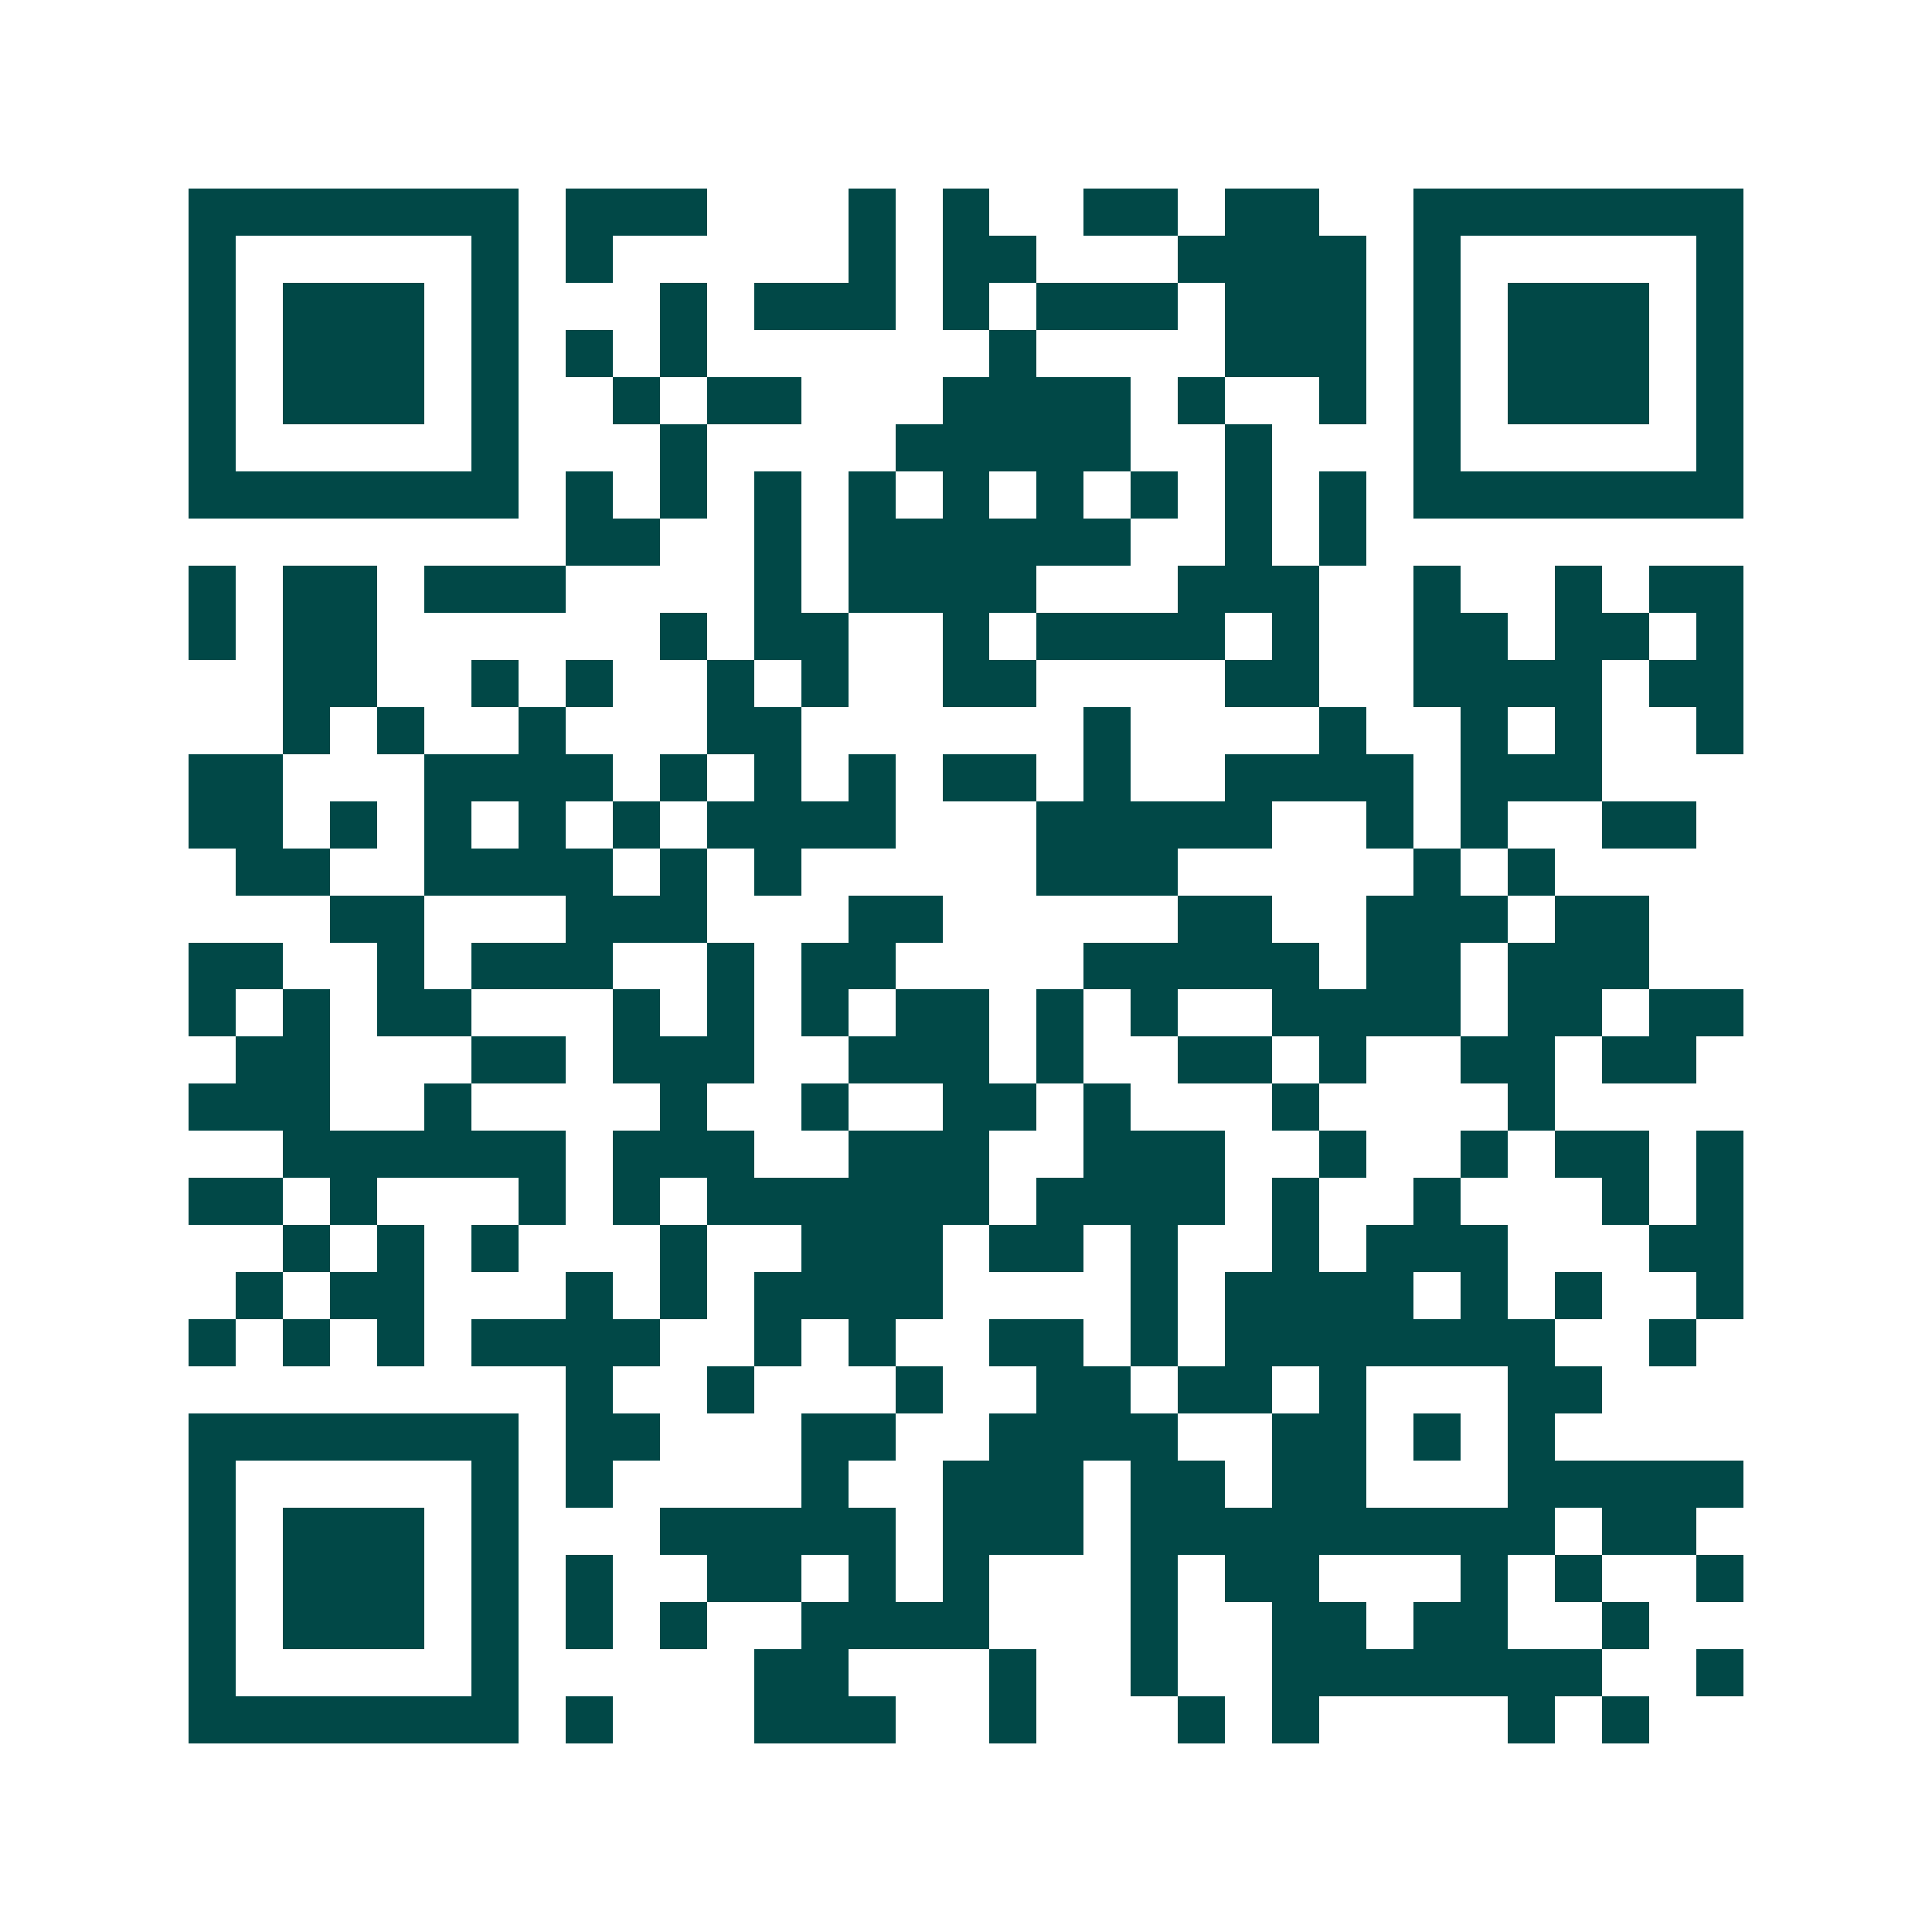 <svg xmlns="http://www.w3.org/2000/svg" width="200" height="200" viewBox="0 0 41 41" shape-rendering="crispEdges"><path fill="#ffffff" d="M0 0h41v41H0z"/><path stroke="#014847" d="M4 4.5h7m1 0h3m3 0h1m1 0h1m2 0h2m1 0h2m2 0h7M4 5.5h1m5 0h1m1 0h1m5 0h1m1 0h2m3 0h4m1 0h1m5 0h1M4 6.5h1m1 0h3m1 0h1m3 0h1m1 0h3m1 0h1m1 0h3m1 0h3m1 0h1m1 0h3m1 0h1M4 7.5h1m1 0h3m1 0h1m1 0h1m1 0h1m6 0h1m4 0h3m1 0h1m1 0h3m1 0h1M4 8.5h1m1 0h3m1 0h1m2 0h1m1 0h2m3 0h4m1 0h1m2 0h1m1 0h1m1 0h3m1 0h1M4 9.5h1m5 0h1m3 0h1m4 0h5m2 0h1m3 0h1m5 0h1M4 10.5h7m1 0h1m1 0h1m1 0h1m1 0h1m1 0h1m1 0h1m1 0h1m1 0h1m1 0h1m1 0h7M12 11.5h2m2 0h1m1 0h6m2 0h1m1 0h1M4 12.5h1m1 0h2m1 0h3m4 0h1m1 0h4m3 0h3m2 0h1m2 0h1m1 0h2M4 13.5h1m1 0h2m6 0h1m1 0h2m2 0h1m1 0h4m1 0h1m2 0h2m1 0h2m1 0h1M6 14.5h2m2 0h1m1 0h1m2 0h1m1 0h1m2 0h2m4 0h2m2 0h4m1 0h2M6 15.5h1m1 0h1m2 0h1m3 0h2m6 0h1m4 0h1m2 0h1m1 0h1m2 0h1M4 16.5h2m3 0h4m1 0h1m1 0h1m1 0h1m1 0h2m1 0h1m2 0h4m1 0h3M4 17.5h2m1 0h1m1 0h1m1 0h1m1 0h1m1 0h4m3 0h5m2 0h1m1 0h1m2 0h2M5 18.5h2m2 0h4m1 0h1m1 0h1m5 0h3m5 0h1m1 0h1M7 19.5h2m3 0h3m3 0h2m5 0h2m2 0h3m1 0h2M4 20.5h2m2 0h1m1 0h3m2 0h1m1 0h2m4 0h5m1 0h2m1 0h3M4 21.5h1m1 0h1m1 0h2m3 0h1m1 0h1m1 0h1m1 0h2m1 0h1m1 0h1m2 0h4m1 0h2m1 0h2M5 22.5h2m3 0h2m1 0h3m2 0h3m1 0h1m2 0h2m1 0h1m2 0h2m1 0h2M4 23.5h3m2 0h1m4 0h1m2 0h1m2 0h2m1 0h1m3 0h1m4 0h1M6 24.5h6m1 0h3m2 0h3m2 0h3m2 0h1m2 0h1m1 0h2m1 0h1M4 25.5h2m1 0h1m3 0h1m1 0h1m1 0h6m1 0h4m1 0h1m2 0h1m3 0h1m1 0h1M6 26.5h1m1 0h1m1 0h1m3 0h1m2 0h3m1 0h2m1 0h1m2 0h1m1 0h3m3 0h2M5 27.5h1m1 0h2m3 0h1m1 0h1m1 0h4m4 0h1m1 0h4m1 0h1m1 0h1m2 0h1M4 28.5h1m1 0h1m1 0h1m1 0h4m2 0h1m1 0h1m2 0h2m1 0h1m1 0h7m2 0h1M12 29.5h1m2 0h1m3 0h1m2 0h2m1 0h2m1 0h1m3 0h2M4 30.5h7m1 0h2m3 0h2m2 0h4m2 0h2m1 0h1m1 0h1M4 31.5h1m5 0h1m1 0h1m4 0h1m2 0h3m1 0h2m1 0h2m3 0h5M4 32.5h1m1 0h3m1 0h1m3 0h5m1 0h3m1 0h9m1 0h2M4 33.5h1m1 0h3m1 0h1m1 0h1m2 0h2m1 0h1m1 0h1m3 0h1m1 0h2m3 0h1m1 0h1m2 0h1M4 34.5h1m1 0h3m1 0h1m1 0h1m1 0h1m2 0h4m3 0h1m2 0h2m1 0h2m2 0h1M4 35.5h1m5 0h1m5 0h2m3 0h1m2 0h1m2 0h7m2 0h1M4 36.5h7m1 0h1m3 0h3m2 0h1m3 0h1m1 0h1m4 0h1m1 0h1"/></svg>
